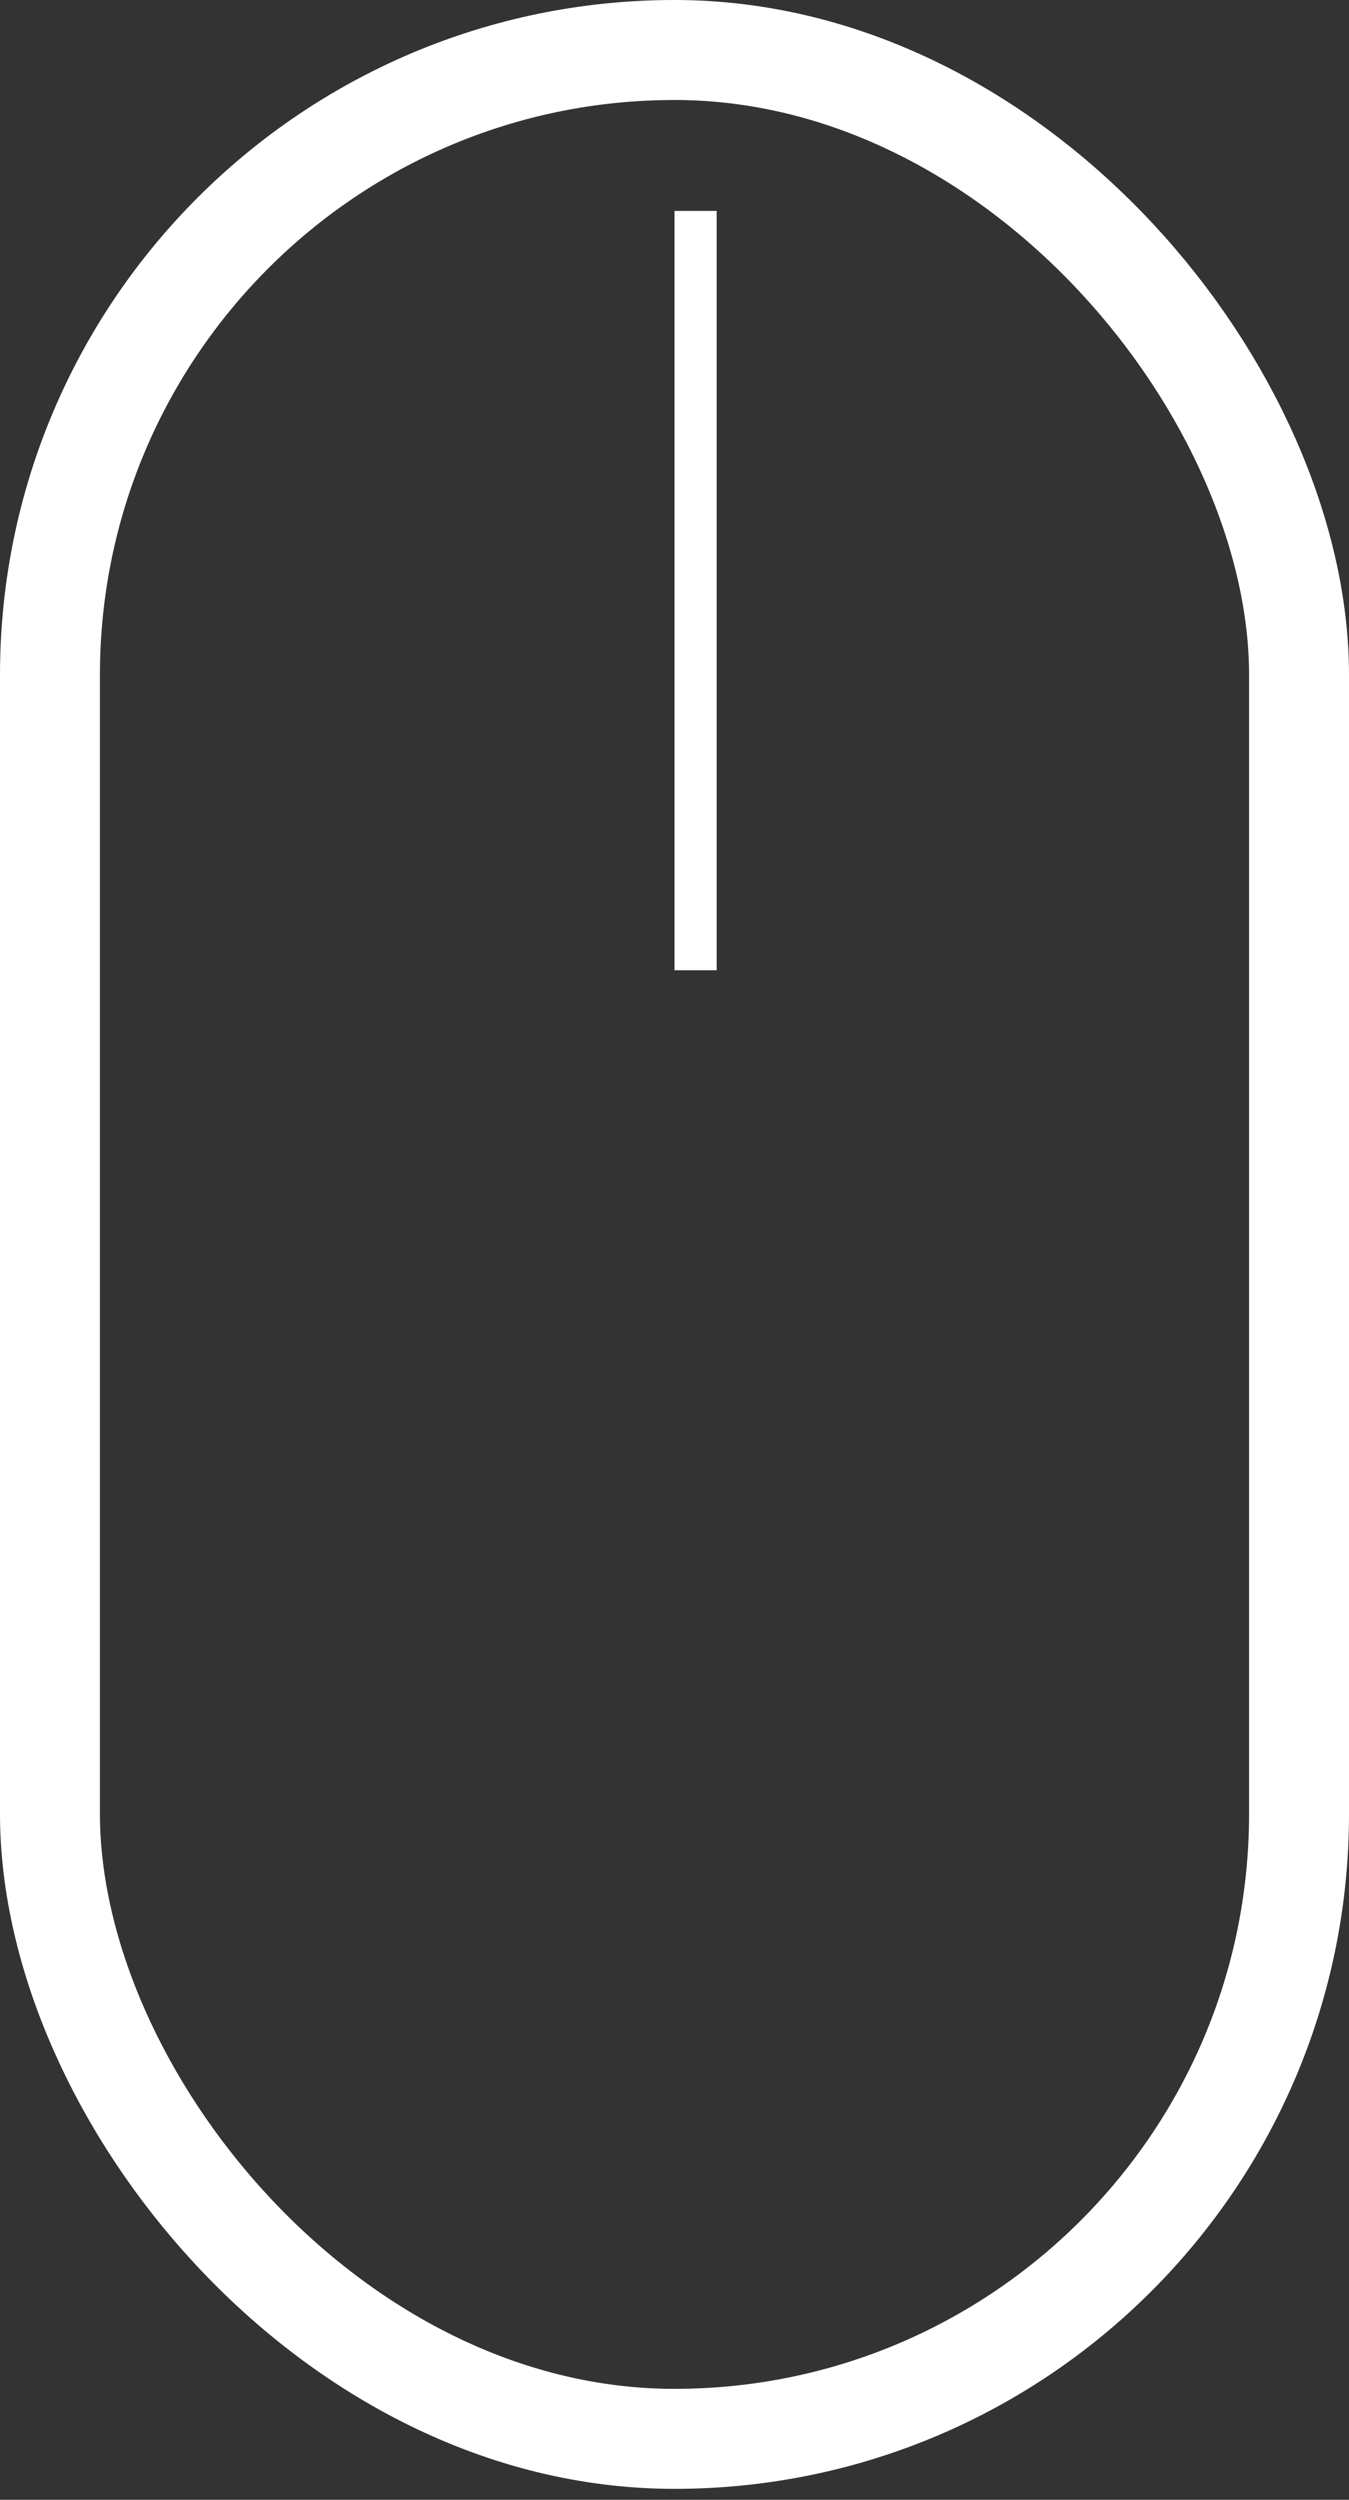 <svg width="27" height="50" viewBox="0 0 27 50" fill="none" xmlns="http://www.w3.org/2000/svg">
<rect x="0" y="0" width="27" height="50" fill="#333333" stroke="none"/>
<rect x="1" y="1" width="25" height="47.781" rx="12.5" stroke="white" stroke-width="2"/>
<rect x="13.5" y="4.219" width="0.844" height="15.188" fill="white"/>
</svg>
